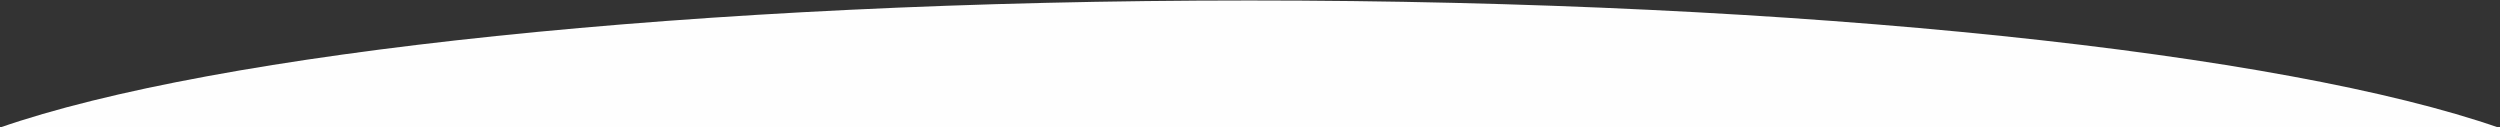 <?xml version="1.0" encoding="UTF-8"?> <!-- Creator: CorelDRAW 2020 --> <svg xmlns="http://www.w3.org/2000/svg" xmlns:xlink="http://www.w3.org/1999/xlink" xmlns:xodm="http://www.corel.com/coreldraw/odm/2003" xml:space="preserve" width="158.398mm" height="8.068mm" style="shape-rendering:geometricPrecision; text-rendering:geometricPrecision; image-rendering:optimizeQuality; fill-rule:evenodd; clip-rule:evenodd" viewBox="0 0 15839.8 806.8"><rect x="0" y="0" width="15839.8" height="806.8" fill="#333333" stroke="none"/> <defs> <style type="text/css"> <![CDATA[ .fil0 {fill:#FEFEFE} ]]> </style> </defs> <g id="Слой_x0020_1">  <path class="fil0" d="M7914.99 3.03c3522.67,0 6555.15,331 7919.9,806.75l-15839.79 0c1364.75,-475.76 4397.22,-806.75 7919.89,-806.75z"></path> </g> </svg> 